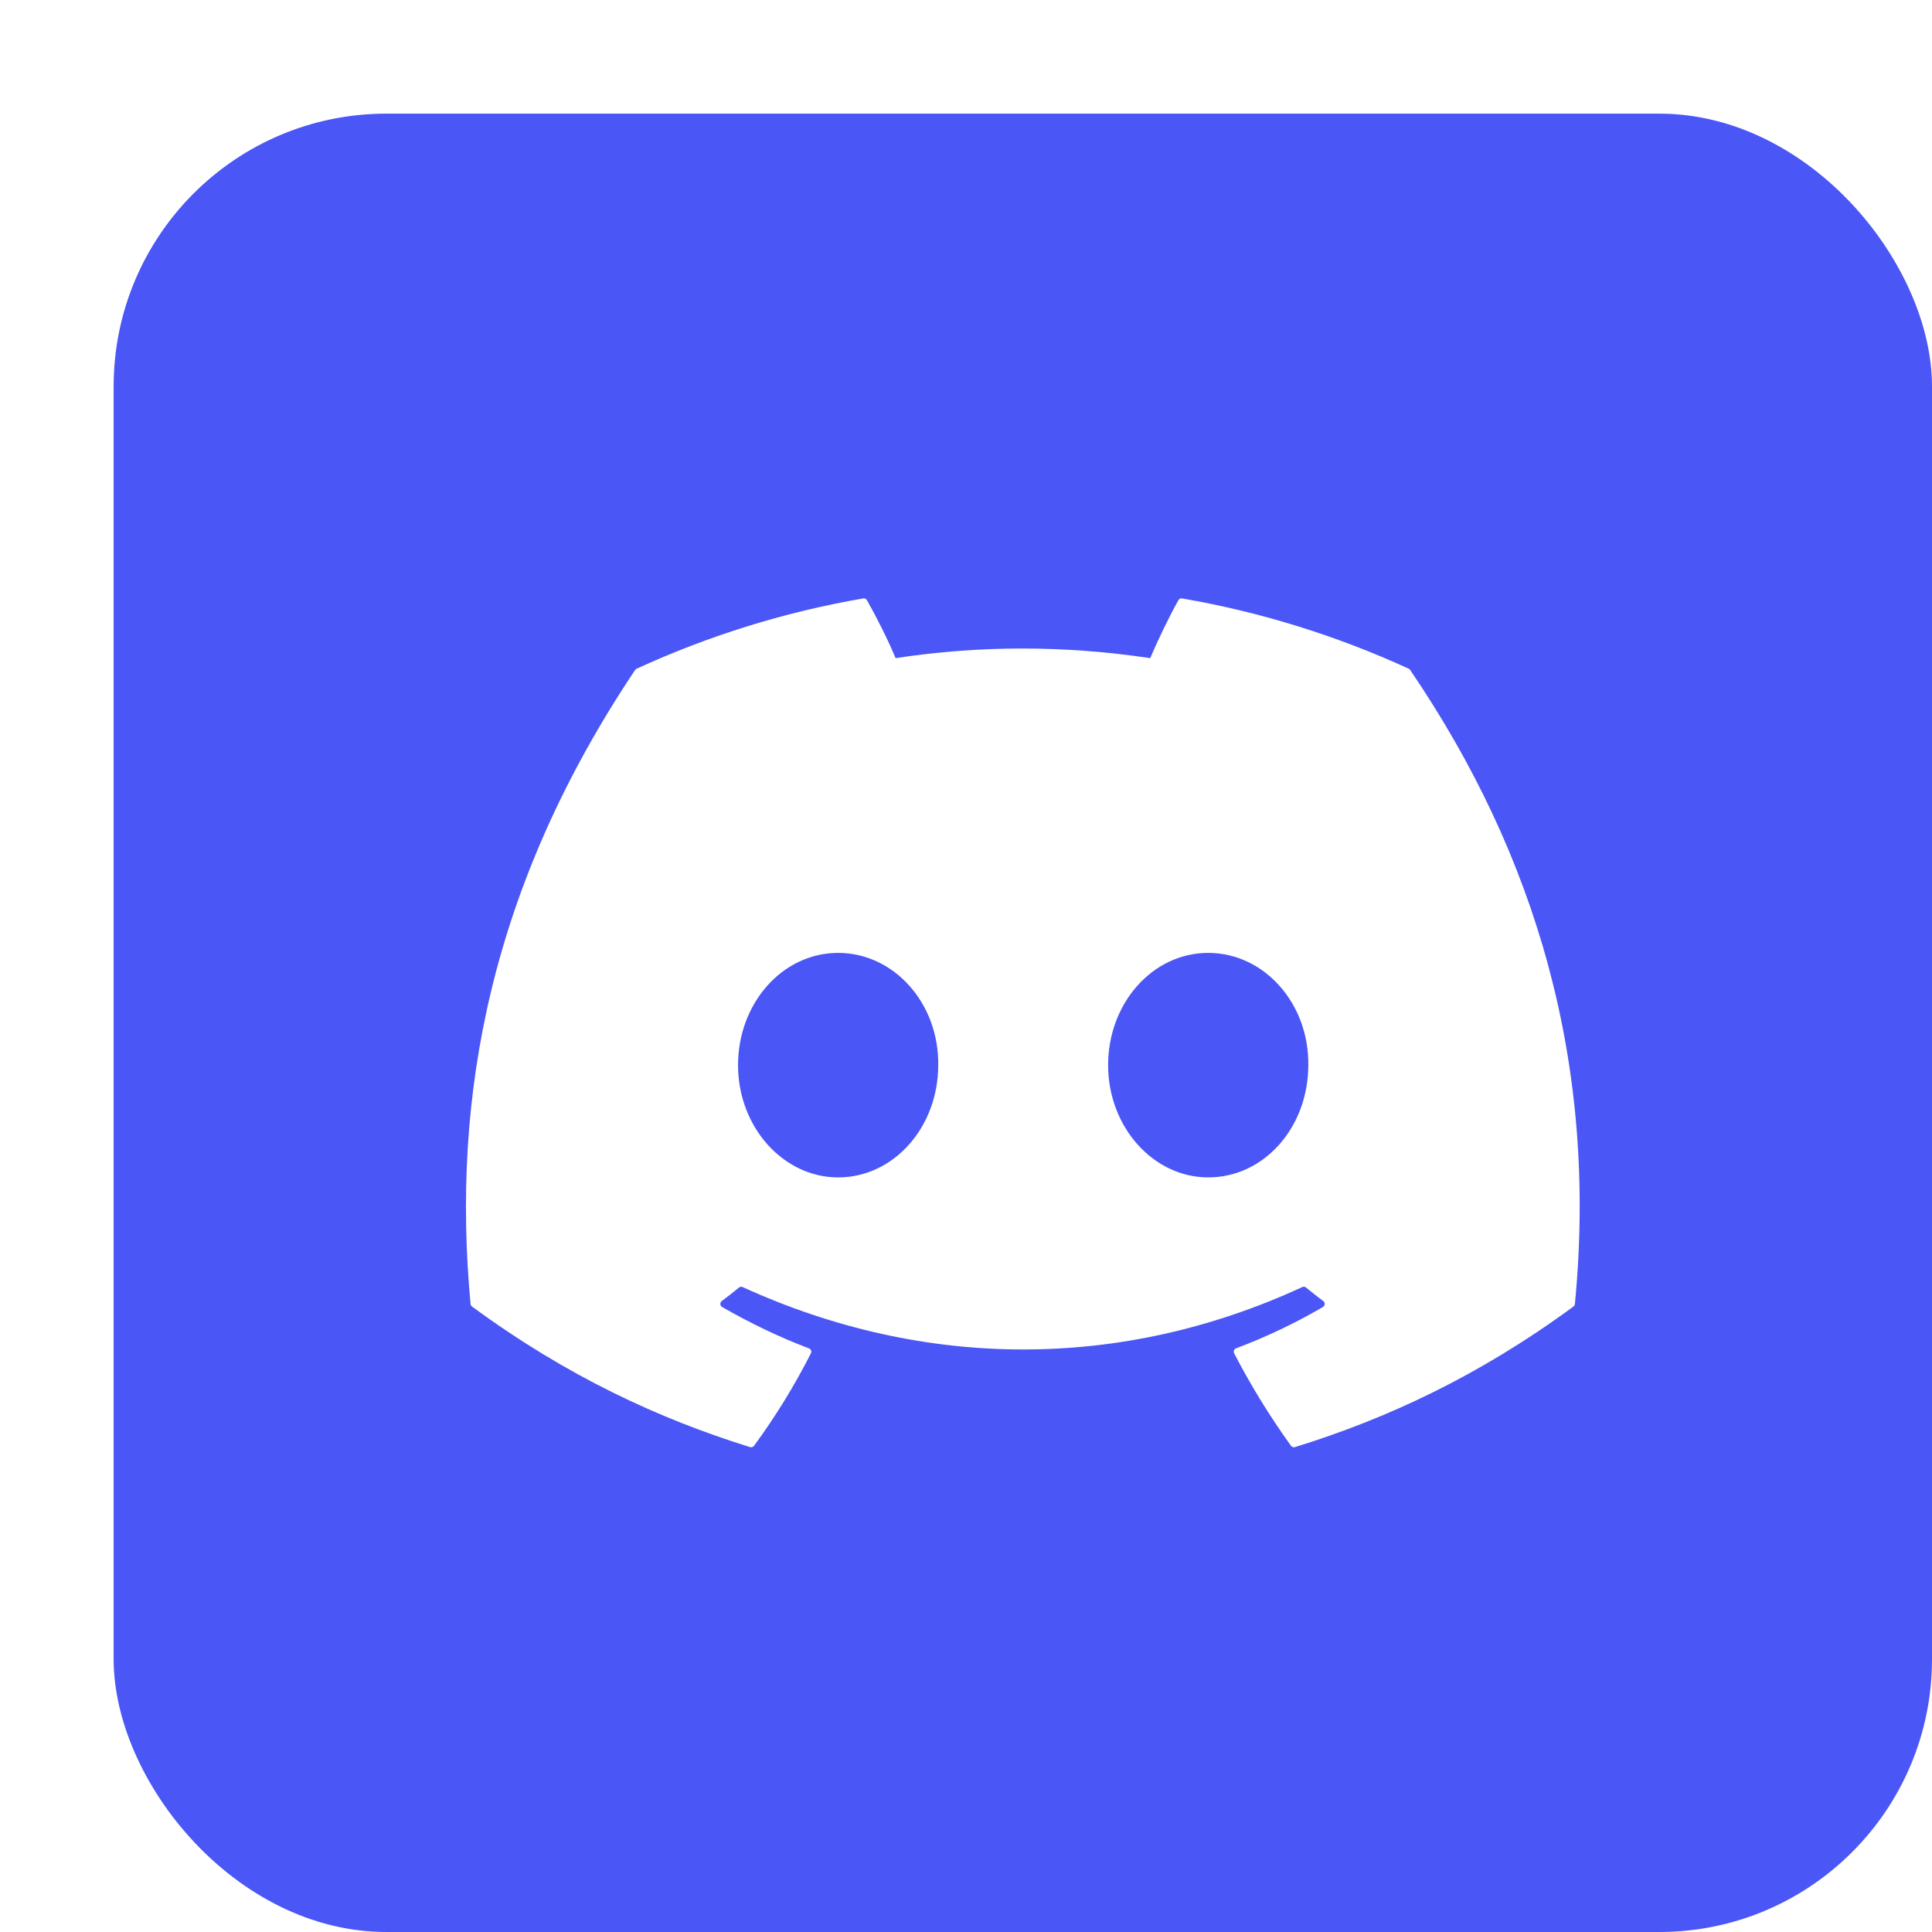 <svg width="170" height="170" viewBox="0 0 170 170" fill="none" xmlns="http://www.w3.org/2000/svg">
<g filter="url(#filter0_d_357_11)">
<rect width="160" height="160" rx="24" fill="#4A56F5"/>
<path d="M113.961 48.843C107.608 45.927 100.903 43.847 94.014 42.656C93.951 42.645 93.886 42.653 93.829 42.68C93.771 42.707 93.724 42.752 93.693 42.808C92.832 44.34 91.877 46.339 91.209 47.91C83.677 46.782 76.183 46.782 68.805 47.91C68.137 46.304 67.148 44.34 66.282 42.808C66.251 42.753 66.203 42.71 66.145 42.682C66.088 42.656 66.024 42.646 65.962 42.656C58.962 43.862 52.264 45.973 46.014 48.843C45.96 48.866 45.914 48.906 45.883 48.956C33.178 67.937 29.698 86.451 31.405 104.736C31.413 104.825 31.463 104.911 31.532 104.965C39.915 111.121 48.035 114.858 56.003 117.335C56.065 117.354 56.131 117.353 56.193 117.333C56.254 117.313 56.308 117.274 56.347 117.223C58.232 114.648 59.912 111.934 61.353 109.08C61.438 108.912 61.357 108.714 61.183 108.648C58.518 107.637 55.98 106.404 53.539 105.004C53.346 104.892 53.33 104.615 53.508 104.483C54.023 104.098 54.529 103.701 55.026 103.293C55.07 103.257 55.122 103.234 55.178 103.227C55.234 103.219 55.291 103.227 55.343 103.25C71.381 110.573 88.745 110.573 104.594 103.25C104.645 103.226 104.703 103.216 104.759 103.223C104.816 103.23 104.87 103.253 104.914 103.289C105.412 103.7 105.919 104.098 106.436 104.483C106.614 104.615 106.602 104.891 106.409 105.004C103.968 106.431 101.43 107.637 98.761 108.644C98.72 108.66 98.683 108.684 98.651 108.715C98.62 108.746 98.596 108.783 98.581 108.825C98.565 108.866 98.558 108.91 98.561 108.953C98.563 108.997 98.575 109.04 98.595 109.079C100.067 111.93 101.747 114.644 103.597 117.219C103.674 117.327 103.813 117.374 103.941 117.335C111.948 114.858 120.068 111.121 128.45 104.965C128.486 104.939 128.517 104.905 128.539 104.866C128.56 104.827 128.574 104.784 128.578 104.74C130.621 83.6 125.155 65.238 114.088 48.96C114.061 48.907 114.016 48.866 113.961 48.843ZM63.749 93.602C58.92 93.602 54.941 89.169 54.941 83.725C54.941 78.281 58.843 73.848 63.749 73.848C68.693 73.848 72.633 78.32 72.556 83.725C72.556 89.169 68.654 93.602 63.749 93.602ZM96.312 93.602C91.484 93.602 87.505 89.169 87.505 83.725C87.505 78.281 91.406 73.848 96.312 73.848C101.256 73.848 105.196 78.32 105.119 83.725C105.119 89.169 101.257 93.602 96.312 93.602Z" fill="white"/>
</g>
<defs>
<filter id="filter0_d_357_11" x="0" y="0" width="170" height="170" filterUnits="userSpaceOnUse" color-interpolation-filters="sRGB">
<feFlood flood-opacity="0" result="BackgroundImageFix"/>
<feColorMatrix in="SourceAlpha" type="matrix" values="0 0 0 0 0 0 0 0 0 0 0 0 0 0 0 0 0 0 127 0" result="hardAlpha"/>
<feOffset dx="10" dy="10"/>
<feComposite in2="hardAlpha" operator="out"/>
<feColorMatrix type="matrix" values="0 0 0 0 0 0 0 0 0 0 0 0 0 0 0 0 0 0 0.25 0"/>
<feBlend mode="normal" in2="BackgroundImageFix" result="effect1_dropShadow_357_11"/>
<feBlend mode="normal" in="SourceGraphic" in2="effect1_dropShadow_357_11" result="shape"/>
</filter>
</defs>
</svg>
